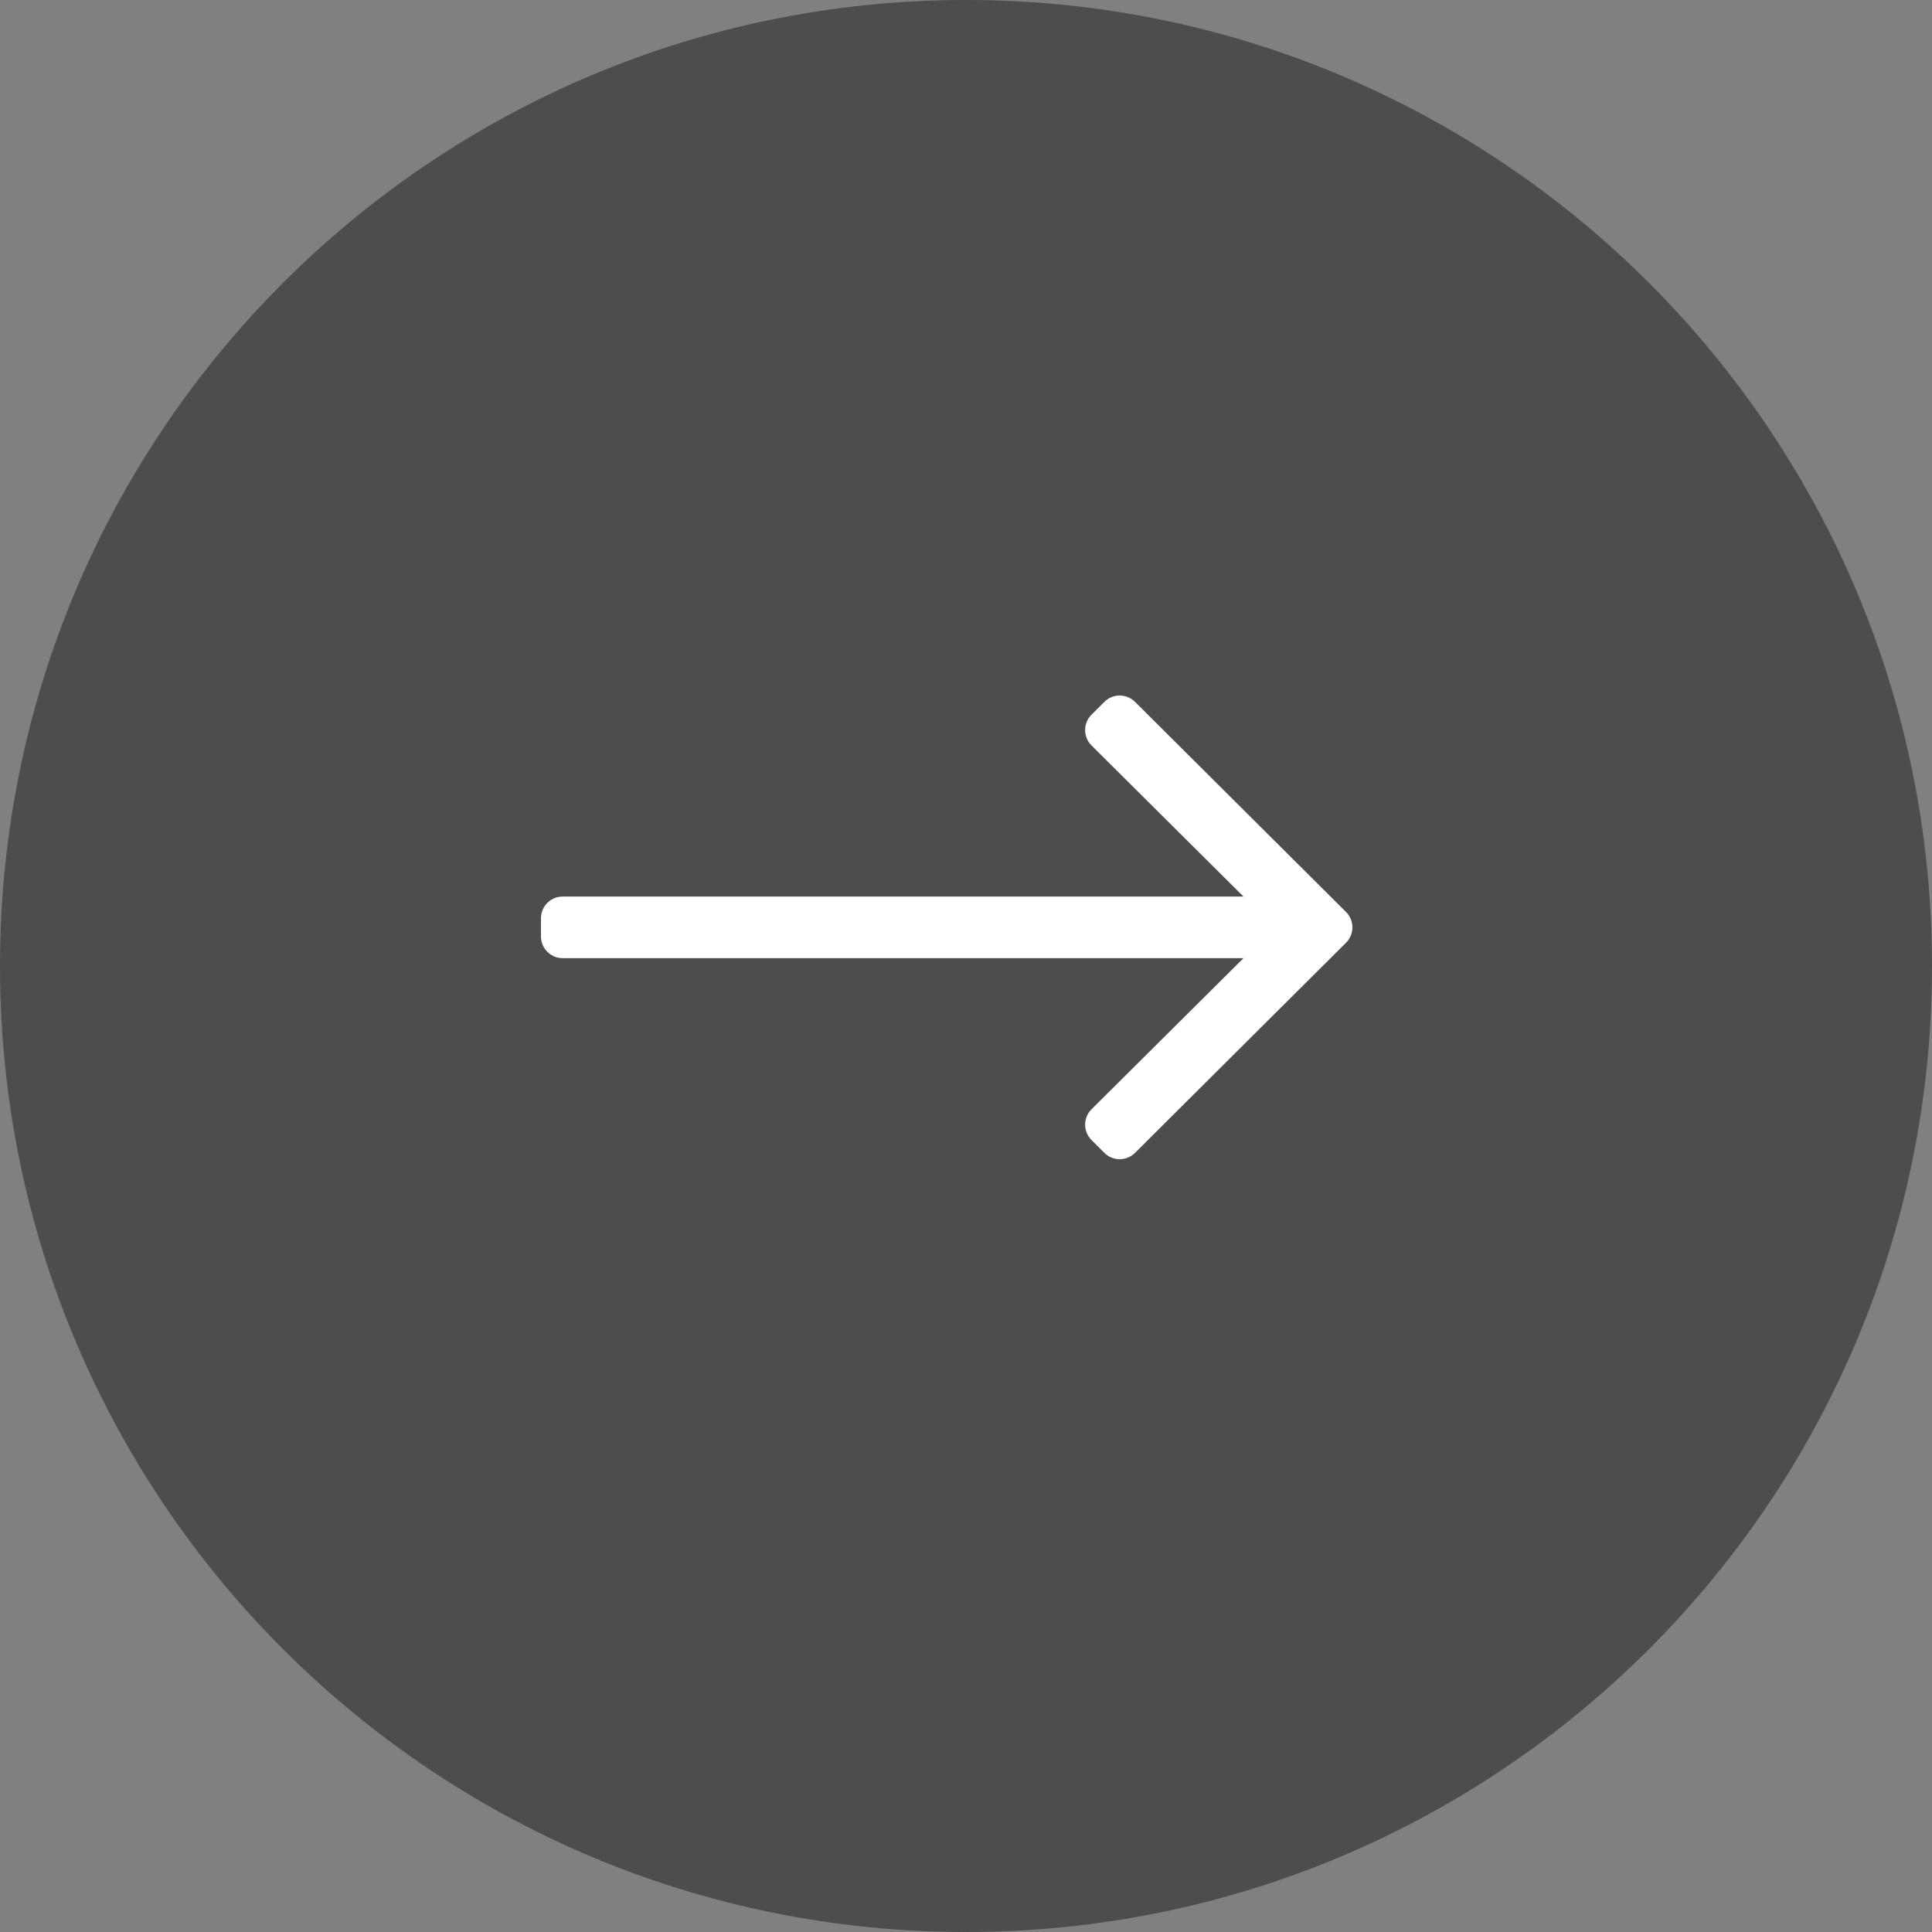 <?xml version="1.0" encoding="UTF-8"?><svg version="1.1" width="50px" height="50px" viewBox="0 0 50.0 50.0" xmlns="http://www.w3.org/2000/svg" xmlns:xlink="http://www.w3.org/1999/xlink"><rect x="0" y="0" width="50.0" height="50.0" fill="#808080" stroke="none"/><defs><clipPath id="i0"><path d="M25,0 C38.807,0 50,11.193 50,25 C50,38.807 38.807,50 25,50 C11.193,50 0,38.807 0,25 C0,11.193 11.193,0 25,0 Z"></path></clipPath><clipPath id="i1"><path d="M14.58,0.165 C14.799,-0.055 15.155,-0.055 15.375,0.165 L20.835,5.602 C21.055,5.822 21.055,6.178 20.835,6.398 L15.375,11.835 C15.155,12.055 14.799,12.055 14.58,11.835 L14.248,11.504 C14.028,11.284 14.028,10.928 14.248,10.708 L18.182,6.797 L0.562,6.797 C0.252,6.797 0,6.545 0,6.234 L0,5.766 C0,5.455 0.252,5.203 0.562,5.203 L18.182,5.203 L14.248,1.292 C14.028,1.072 14.028,0.716 14.248,0.496 Z"></path></clipPath></defs><g clip-path="url(#i0)"><polygon points="0,0 50,0 50,50 0,50 0,0" stroke="none" fill="rgba(0, 0, 0, 0.4)"></polygon></g><g transform="translate(14.0 18)"><g transform=""><g clip-path="url(#i1)"><polygon points="0,0 21,0 21,12 0,12 0,0" stroke="none" fill="#FFFFFF"></polygon></g></g></g></svg>